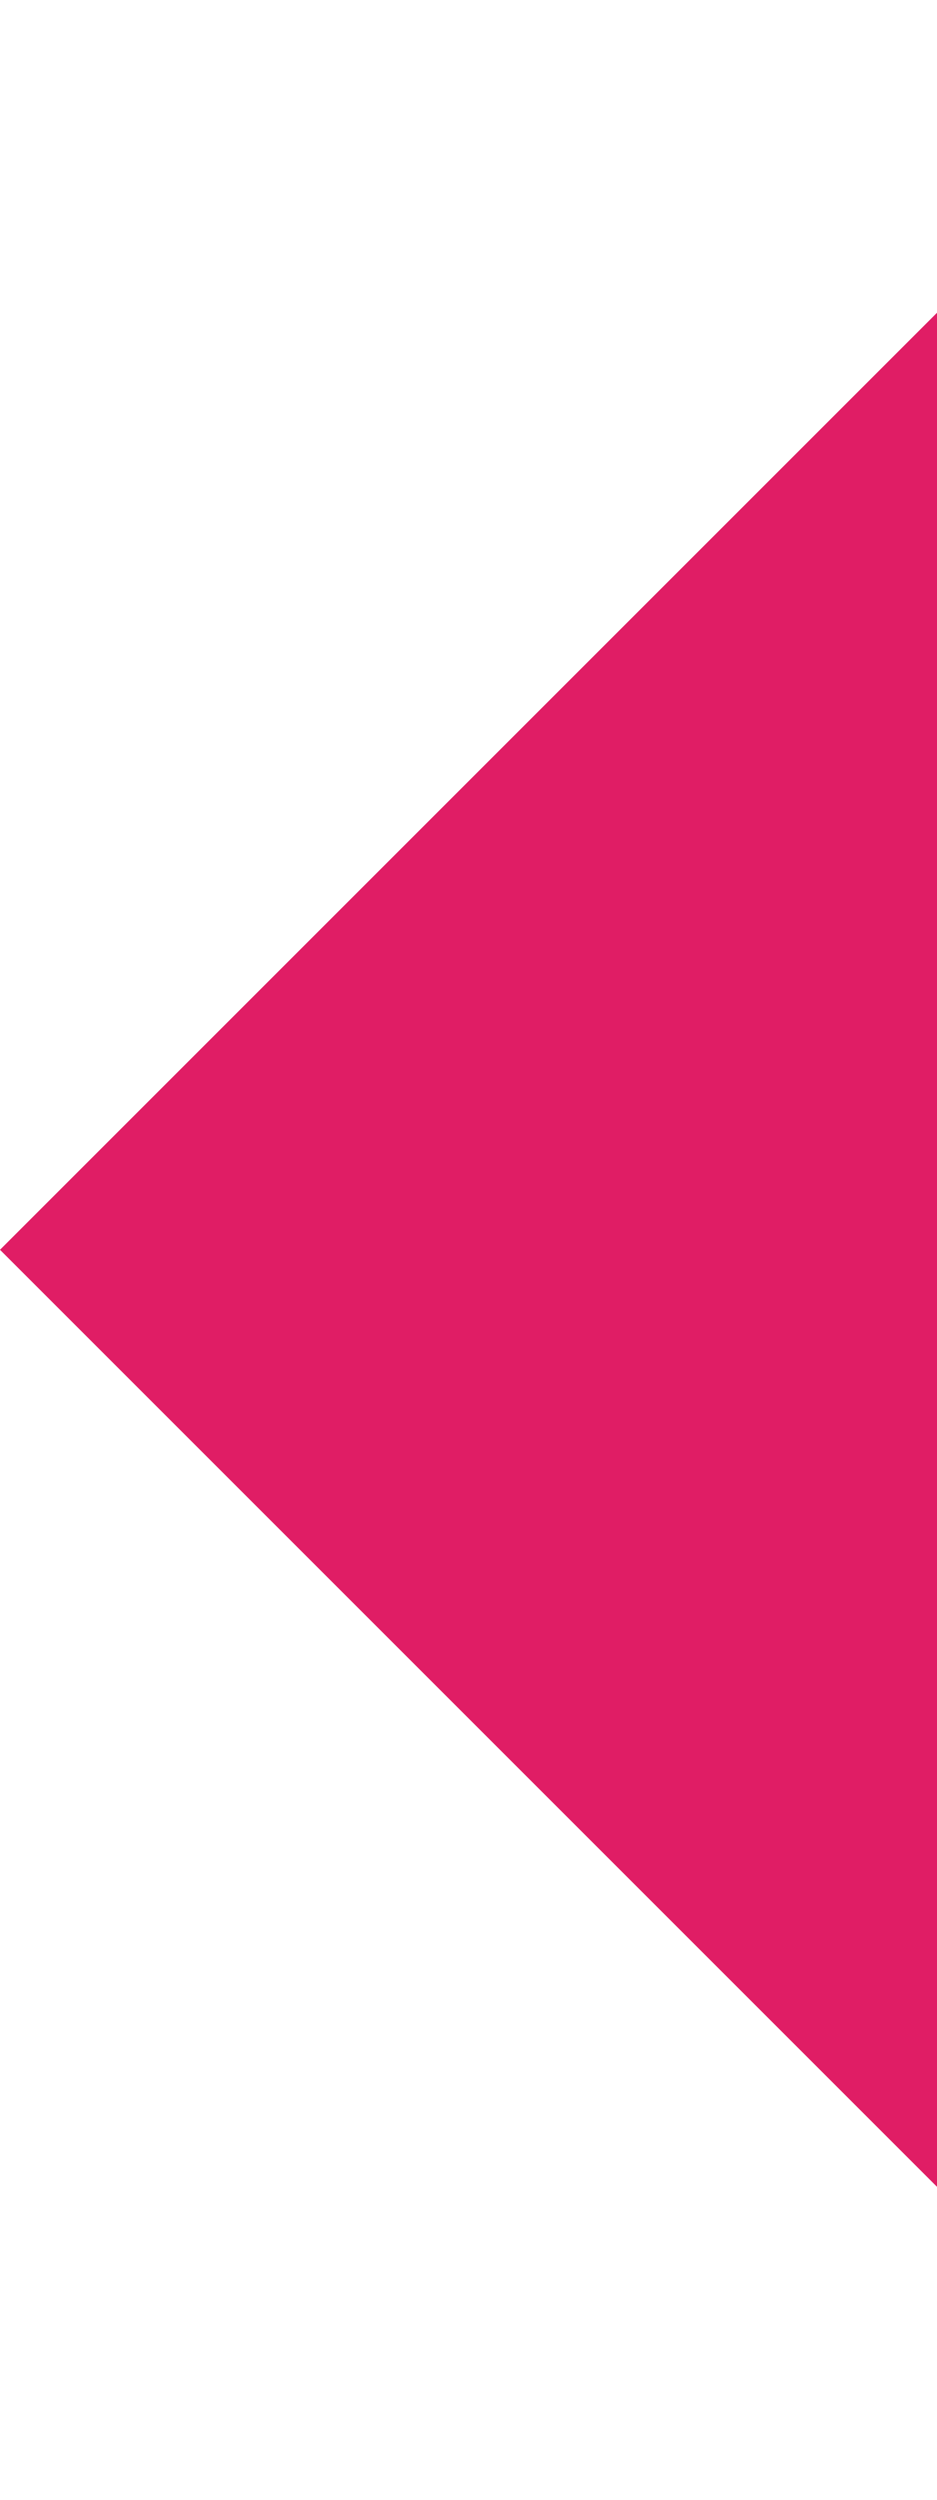 <?xml version="1.0" encoding="utf-8"?>
<!-- Generator: Adobe Illustrator 26.5.0, SVG Export Plug-In . SVG Version: 6.00 Build 0)  -->
<svg version="1.1" id="Layer_1" xmlns="http://www.w3.org/2000/svg" xmlns:xlink="http://www.w3.org/1999/xlink" x="0px" y="0px"
	 viewBox="0 0 383.8 1024" style="enable-background:new 0 0 383.8 1024;" xml:space="preserve">
<style type="text/css">
	.st0{fill:#E01D65;}
</style>
<path class="st0" d="M0,511.9l383.8,383.8V128.1L0,511.9z"/>
</svg>
